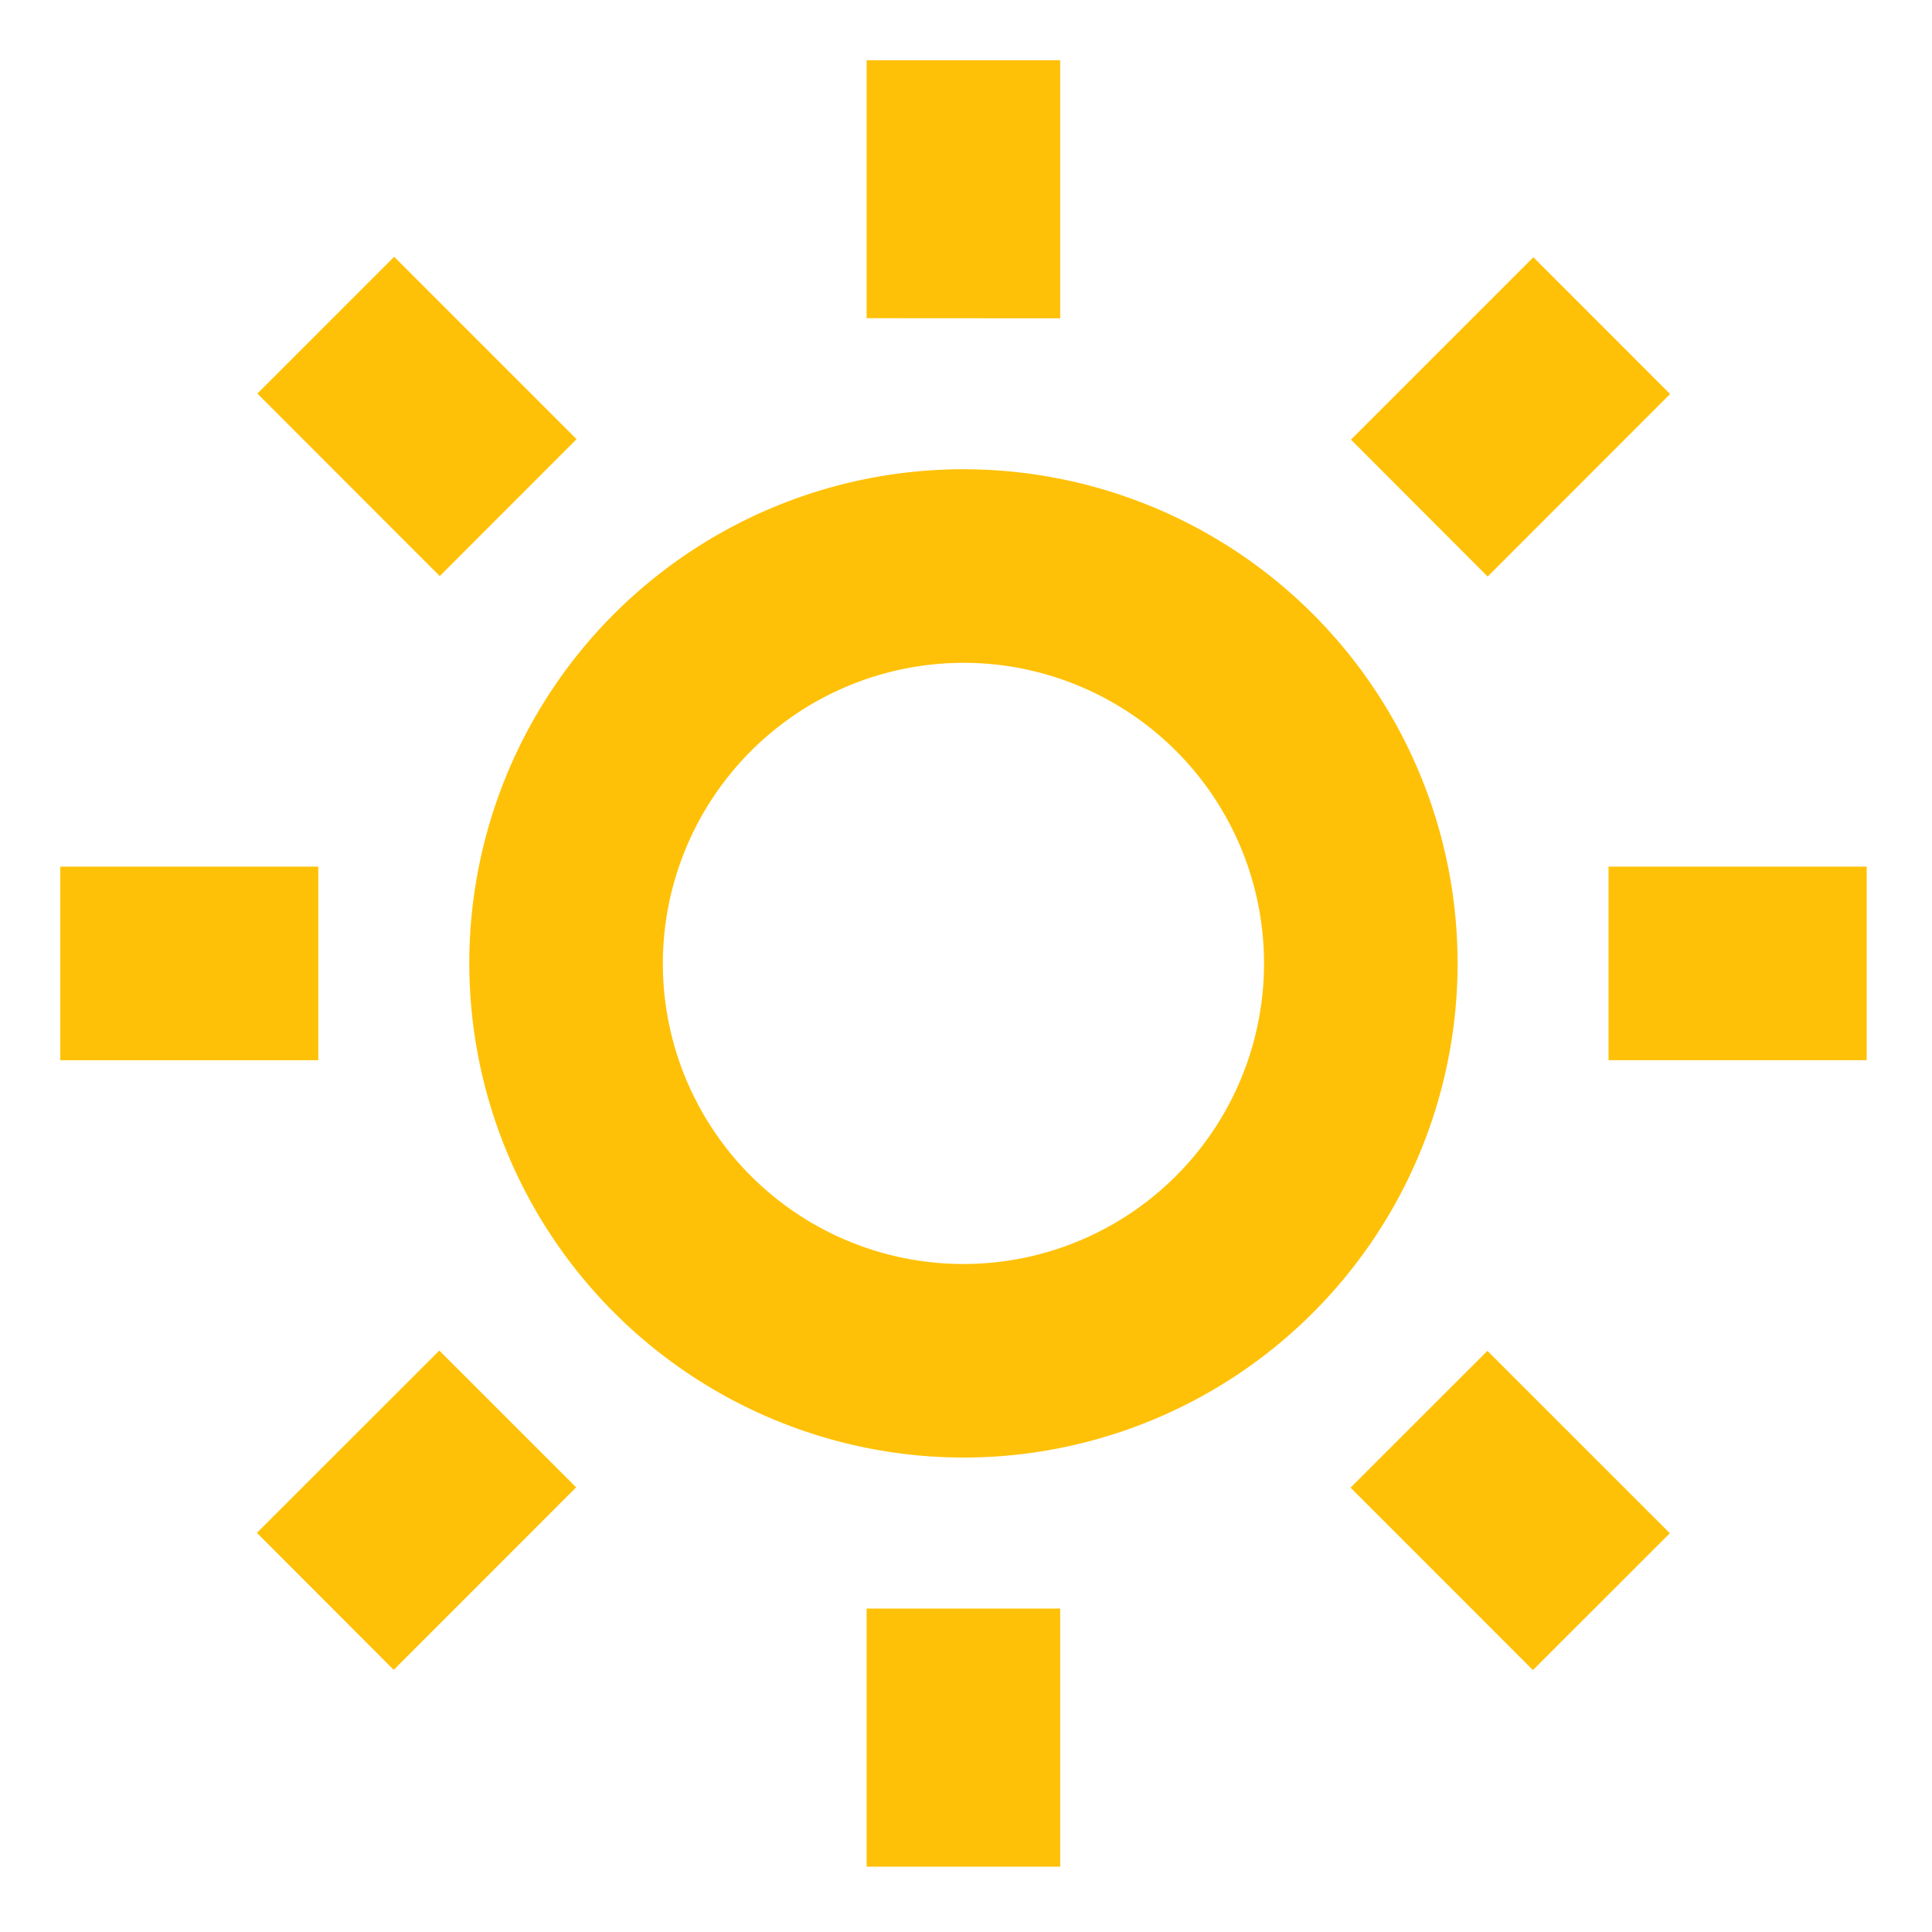 <svg data-name="1250" xmlns="http://www.w3.org/2000/svg" width="64.088" height="64.088" viewBox="0 0 64.088 64.088">
    <path data-name="live erea" style="fill:none" d="M0 0h64.088v64.088H0z"/>
    <path data-name="1250: “Clear”" d="M26.748 59.921v-8.563h6.421v8.563zM42.8 47.348l4.541-4.538 6.051 6.051L48.85 53.4zm-36.278 1.5 6.051-6.048 4.538 4.538-6.051 6.055zm7.045-18.888A16.392 16.392 0 1 1 29.96 46.35a16.411 16.411 0 0 1-16.393-16.39zm6.421 0a9.971 9.971 0 1 0 9.973-9.973 9.984 9.984 0 0 0-9.973 9.973zm31.37 3.209v-6.421h8.563v6.421zM0 33.169v-6.421h8.559v6.421zm42.814-20.585 6.051-6.051L53.4 11.07l-6.051 6.055zM6.537 11.055l4.538-4.538 6.051 6.051-4.538 4.542zm20.211-2.5V0h6.421v8.559z" transform="translate(2 2)" style="fill:#ffc107"/>
</svg>
